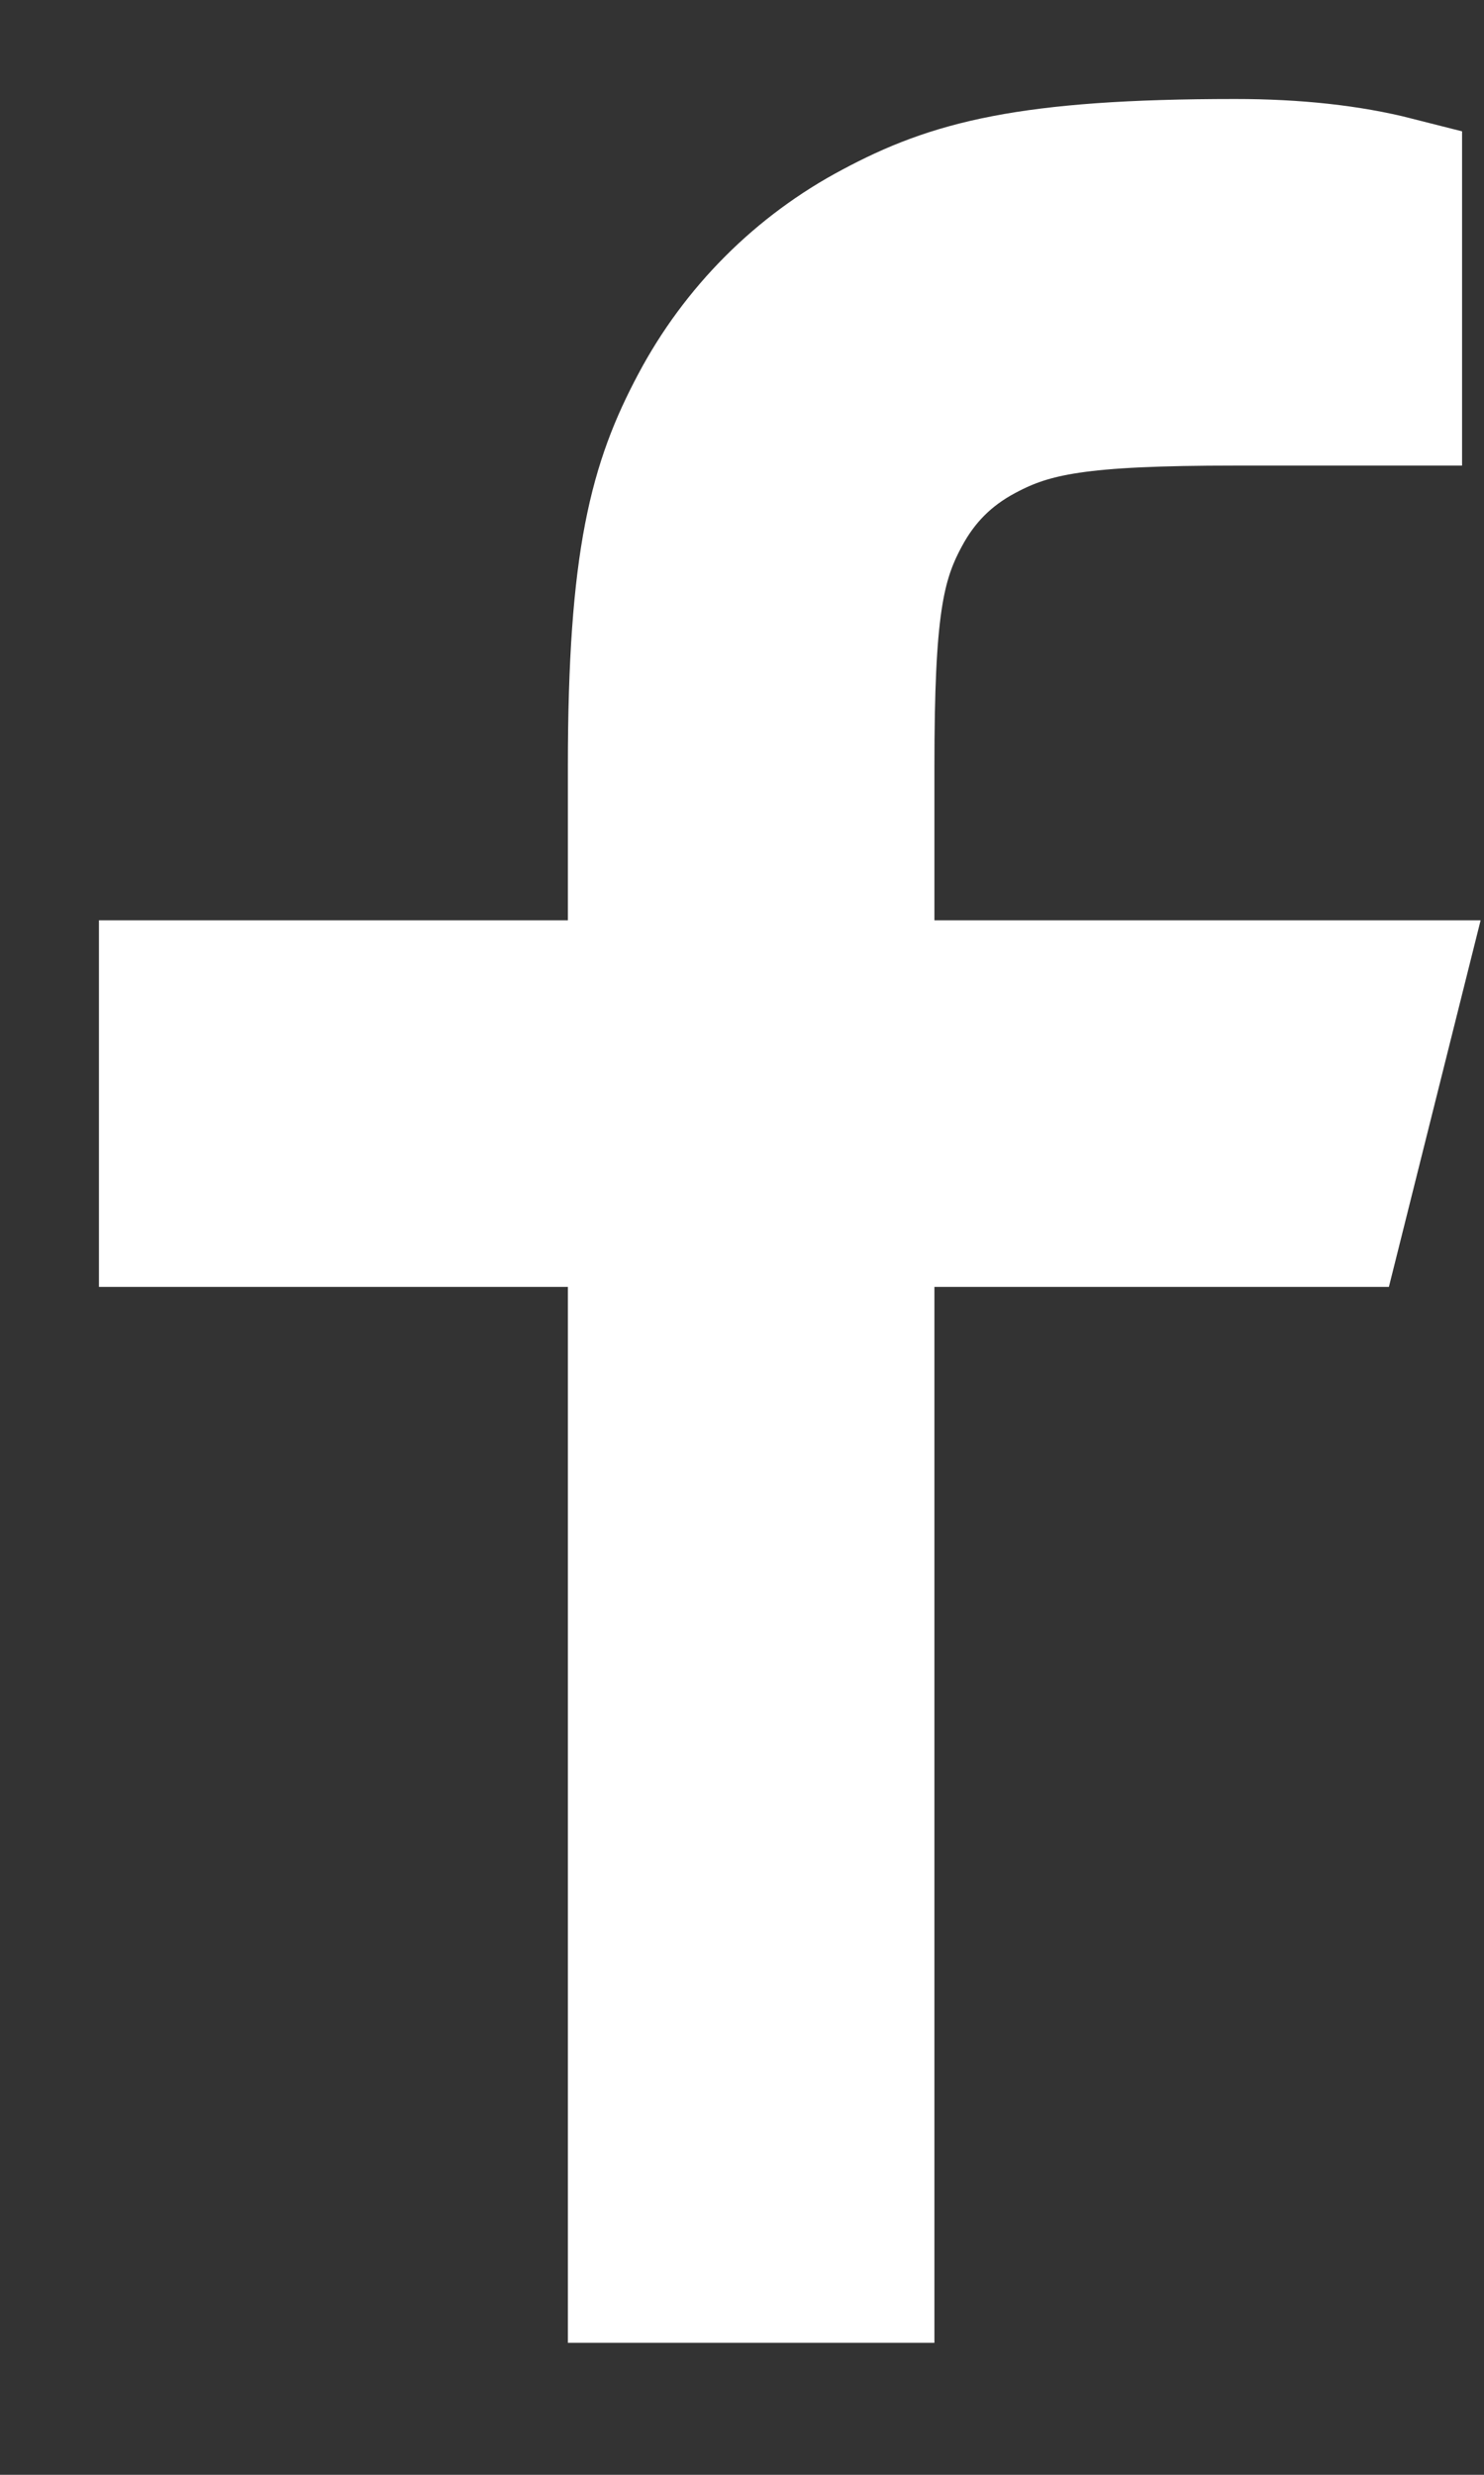 <svg width="9" height="15" viewBox="0 0 9 15" fill="none" xmlns="http://www.w3.org/2000/svg">
<rect x="0" y="0" width="9" height="15" fill="#333333" stroke="none"/>
<path d="M5.267 5.978H8.467L8.111 7.4H5.267V13.8H3.844V7.4H1V5.978H3.844V4.647C3.844 3.379 3.977 2.919 4.224 2.455C4.467 1.997 4.841 1.622 5.299 1.38C5.763 1.132 6.223 1 7.491 1C7.862 1 8.188 1.036 8.467 1.107V2.422H7.491C6.55 2.422 6.263 2.478 5.971 2.634C5.754 2.749 5.594 2.91 5.479 3.126C5.322 3.418 5.267 3.705 5.267 4.647V5.978Z" fill="white" stroke="white" stroke-width="0.8"/>
</svg>
